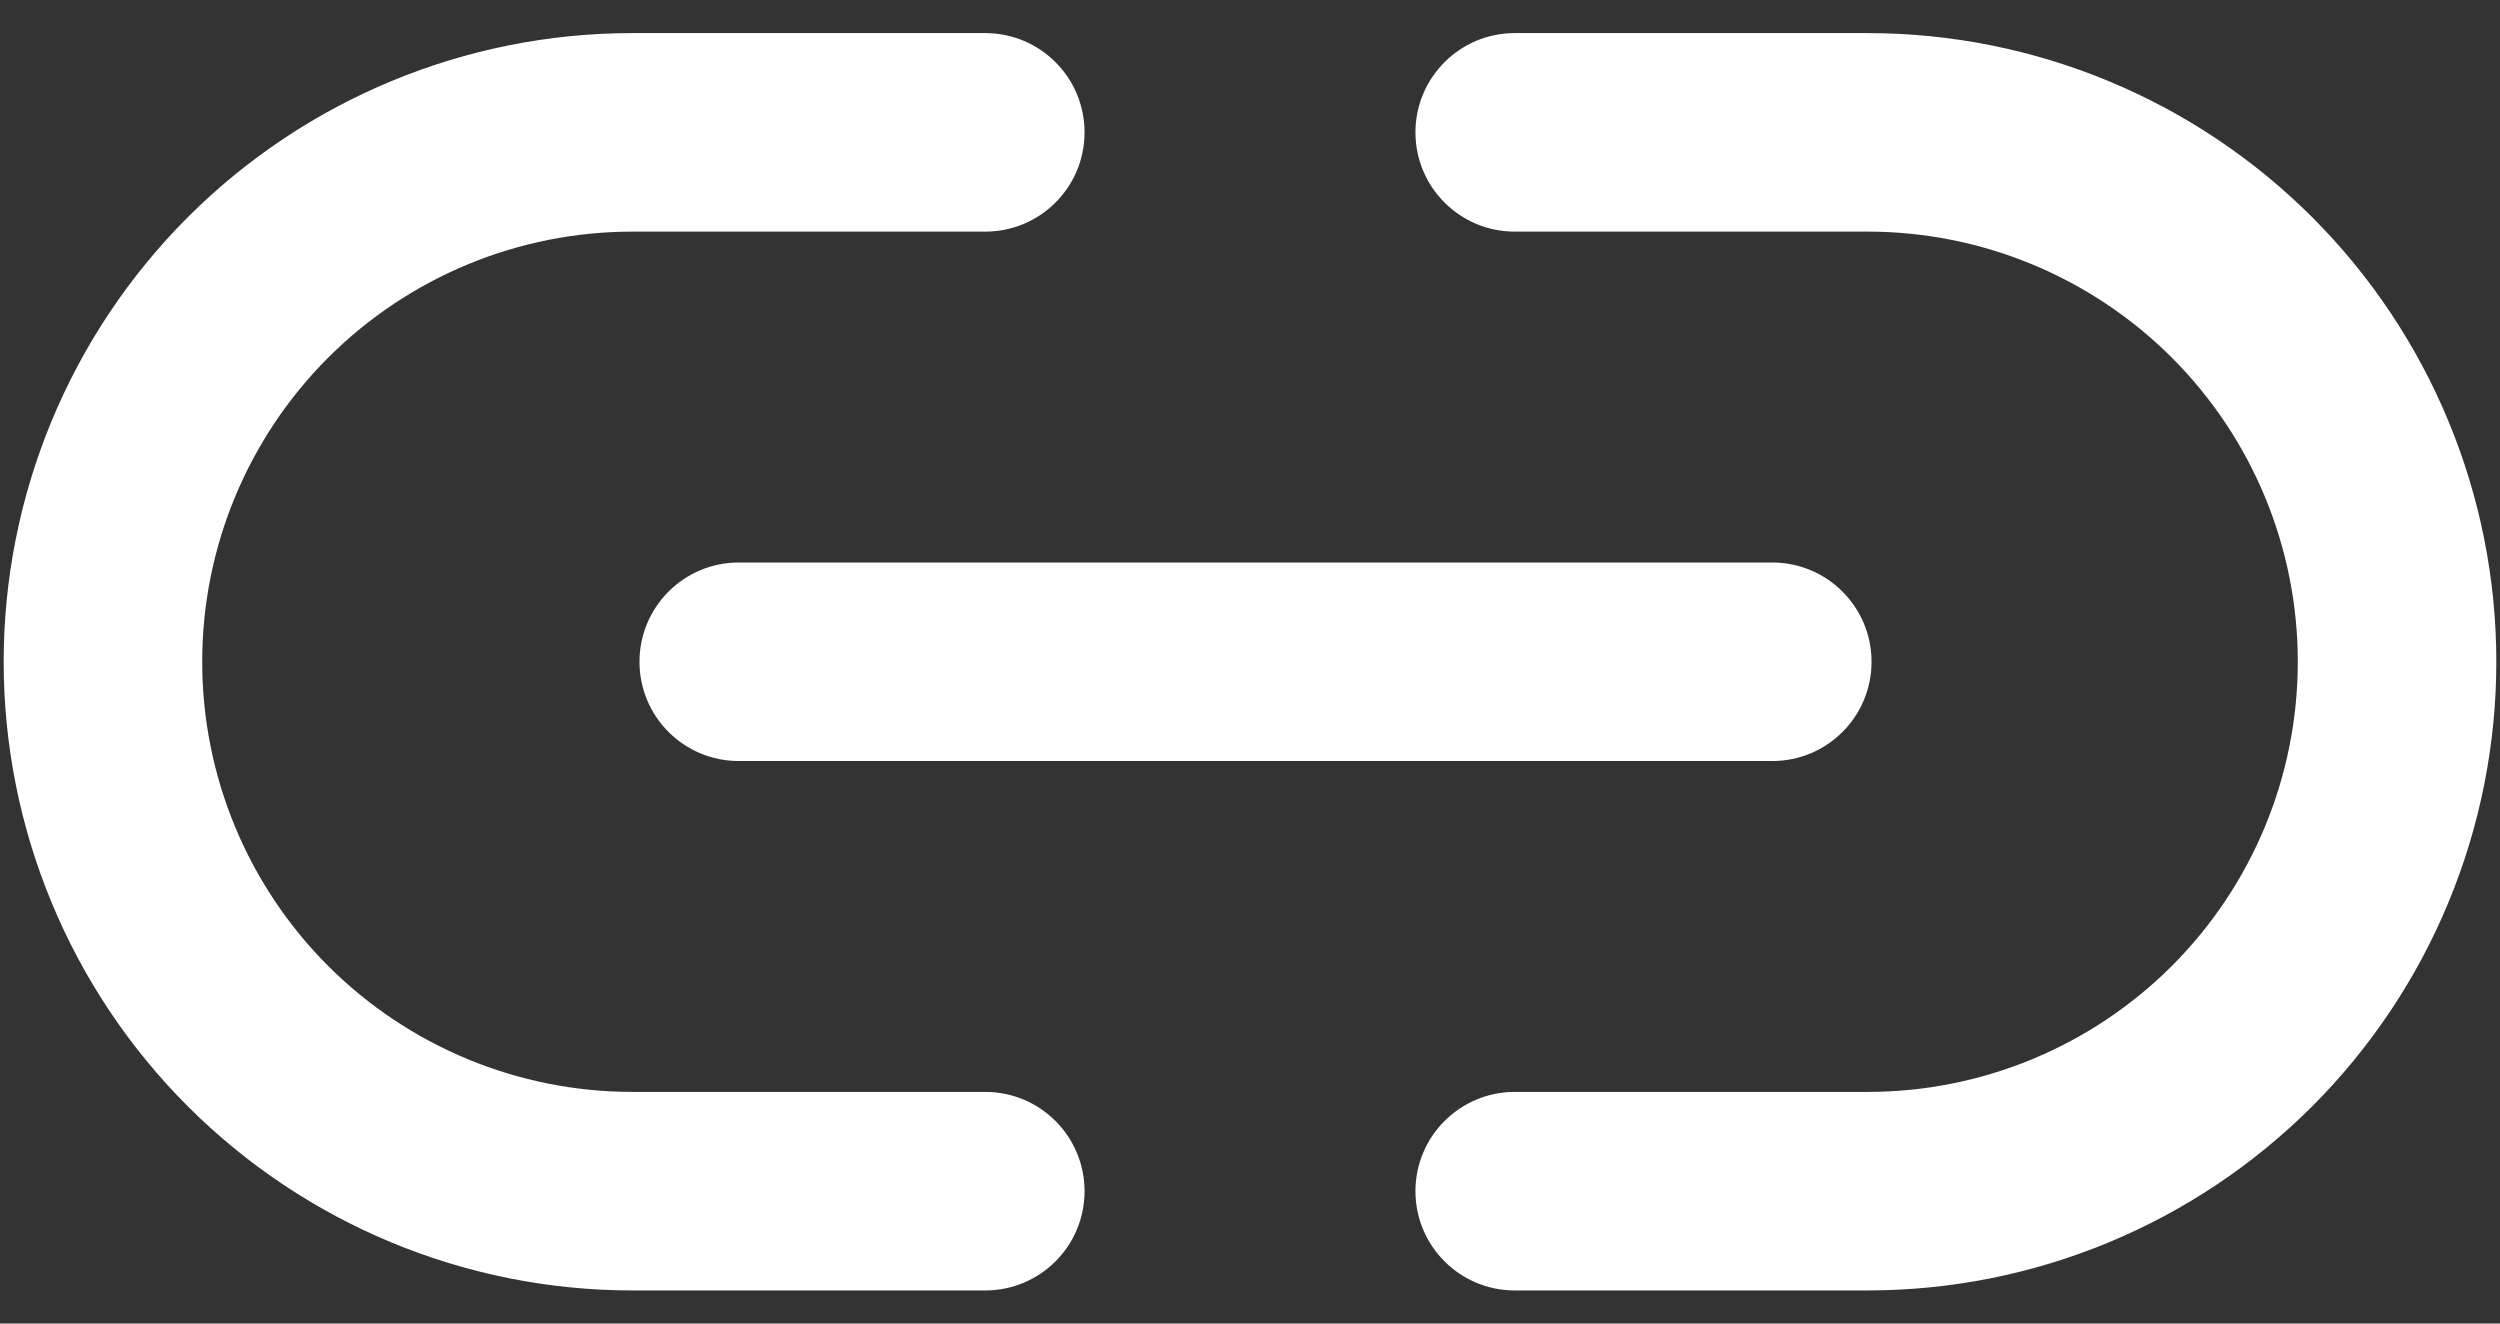 <svg width="34" height="18" viewBox="0 0 34 18" fill="none" xmlns="http://www.w3.org/2000/svg">
<rect x="0" y="0" width="34" height="18" fill="#333333" stroke="none"/>
<path fill-rule="evenodd" clip-rule="evenodd" d="M8.6 3.15C7.049 3.15 5.561 3.767 4.463 4.864C3.366 5.961 2.75 7.449 2.75 9C2.75 10.552 3.366 12.04 4.463 13.137C5.561 14.234 7.049 14.85 8.6 14.85H13.4C14.146 14.85 14.75 15.455 14.75 16.2C14.75 16.946 14.146 17.55 13.4 17.55H8.6C6.332 17.55 4.158 16.649 2.554 15.046C0.951 13.443 0.05 11.268 0.05 9C0.05 6.733 0.951 4.558 2.554 2.954C4.158 1.351 6.332 0.45 8.6 0.45H13.4C14.146 0.45 14.75 1.055 14.75 1.8C14.75 2.546 14.146 3.15 13.4 3.15H8.6ZM19.25 1.8C19.25 1.055 19.855 0.45 20.6 0.45H25.4C27.668 0.45 29.842 1.351 31.446 2.954C33.049 4.558 33.95 6.733 33.95 9C33.95 11.268 33.049 13.443 31.446 15.046C29.842 16.649 27.668 17.55 25.4 17.55H20.6C19.855 17.55 19.25 16.946 19.25 16.2C19.25 15.455 19.855 14.85 20.6 14.85H25.4C26.952 14.85 28.439 14.234 29.537 13.137C30.634 12.04 31.25 10.552 31.25 9C31.25 7.449 30.634 5.961 29.537 4.864C28.439 3.767 26.952 3.15 25.4 3.15H20.6C19.855 3.15 19.25 2.546 19.25 1.8ZM8.697 9C8.697 8.255 9.301 7.65 10.047 7.65H24.103C24.849 7.65 25.453 8.255 25.453 9C25.453 9.746 24.849 10.35 24.103 10.35H10.047C9.301 10.35 8.697 9.746 8.697 9Z" fill="white"/>
</svg>
